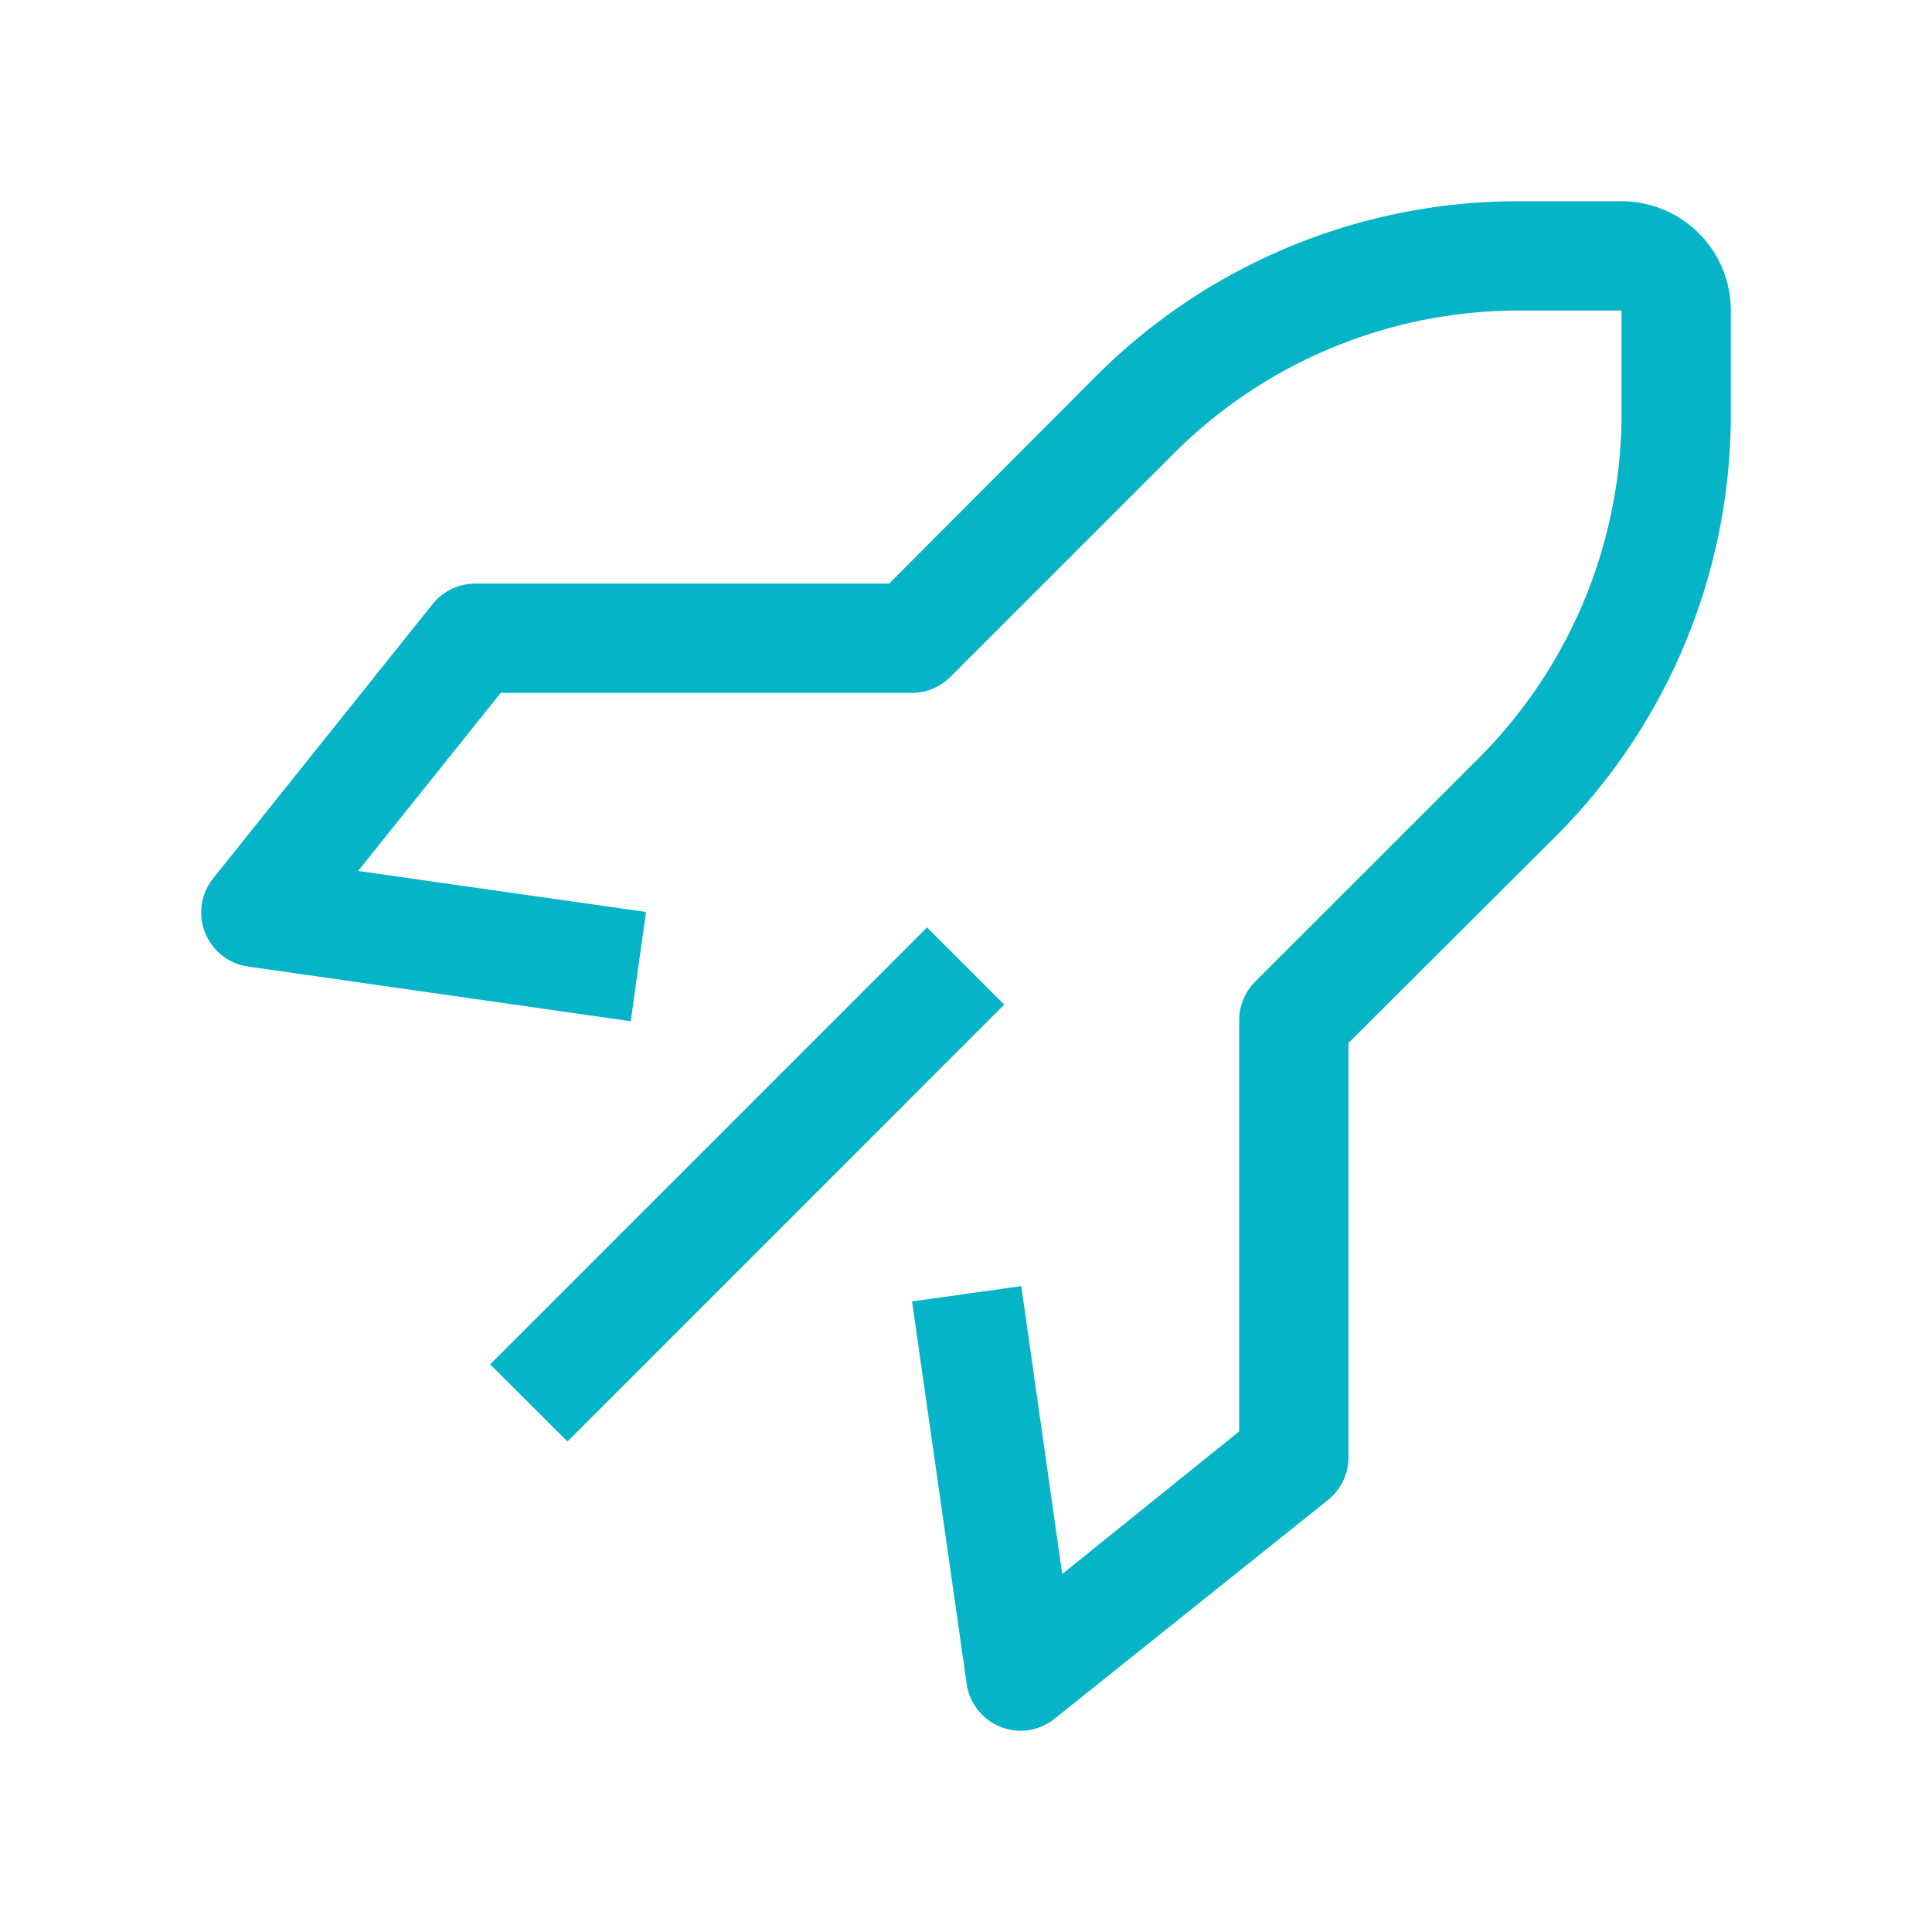 <svg width="72" height="72" viewBox="0 0 72 72" xmlns="http://www.w3.org/2000/svg">
    <path d="m18.268 50.844 16.28-16.28 2.877 2.877-16.277 16.28-2.88-2.877zM38.038 64.5a2.036 2.036 0 0 1-2.013-1.75L33.989 48.5l4.071-.57 1.526 10.729 6.595-5.315V38.036a2.036 2.036 0 0 1 .59-1.447l8.286-8.284a18.2 18.2 0 0 0 5.374-12.947v-3.786h-3.786a18.2 18.2 0 0 0-12.947 5.374l-8.287 8.287c-.384.38-.903.592-1.444.589H18.66l-5.315 6.636 10.73 1.528-.57 4.072-14.25-2.036a2.036 2.036 0 0 1-1.303-3.298l8.143-10.179c.38-.494.964-.787 1.588-.795h15.452l7.673-7.695A22.23 22.23 0 0 1 56.645 7.5h3.786a4.072 4.072 0 0 1 4.072 4.072v3.786a22.23 22.23 0 0 1-6.555 15.838l-7.695 7.673v15.452a2.036 2.036 0 0 1-.774 1.588l-10.178 8.143a2.036 2.036 0 0 1-1.262.448z" fill="#05B4C7" fill-rule="evenodd"/>
</svg>
